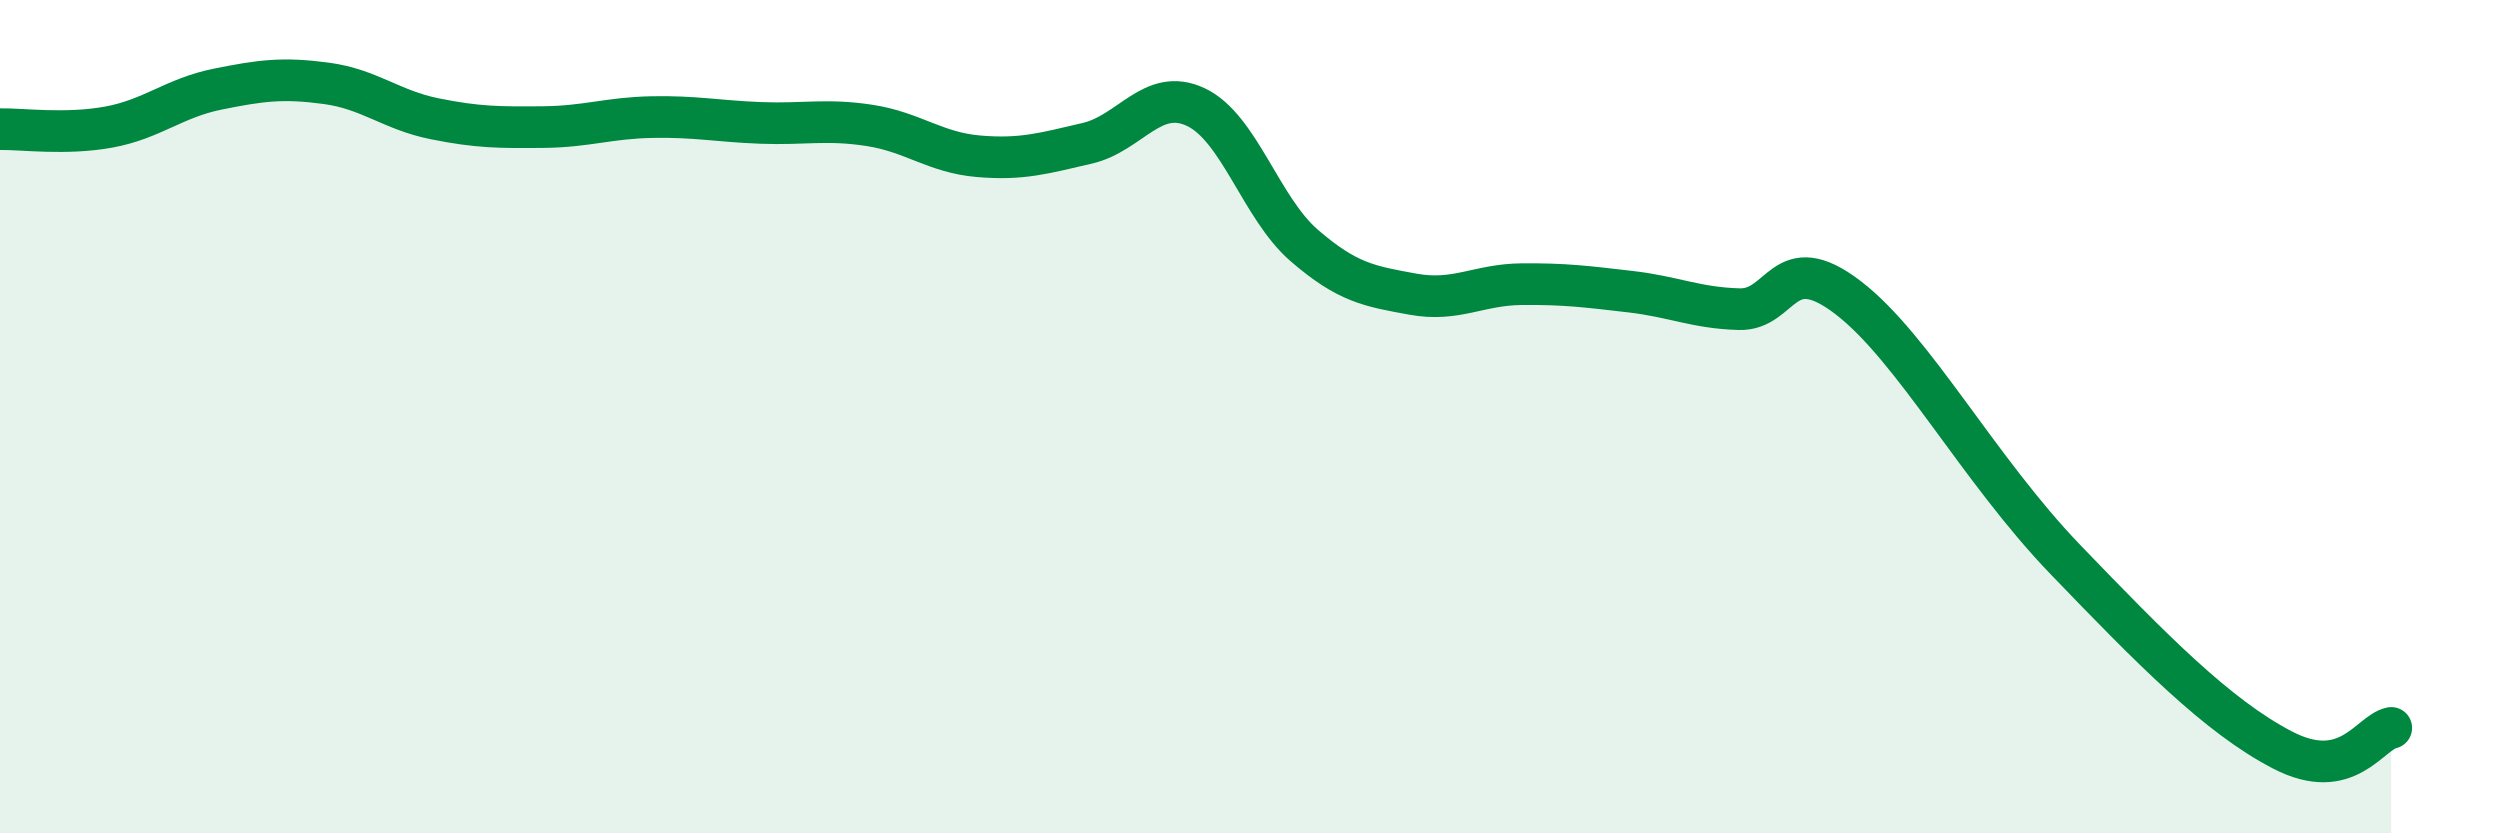 
    <svg width="60" height="20" viewBox="0 0 60 20" xmlns="http://www.w3.org/2000/svg">
      <path
        d="M 0,3.1 C 0.52,3.09 1.57,3.24 2.61,3.05 C 3.65,2.86 4.18,2.35 5.22,2.14 C 6.26,1.93 6.79,1.86 7.83,2 C 8.87,2.14 9.39,2.64 10.43,2.85 C 11.47,3.06 12,3.06 13.04,3.05 C 14.08,3.04 14.61,2.83 15.65,2.81 C 16.69,2.79 17.22,2.91 18.26,2.95 C 19.3,2.99 19.83,2.85 20.87,3.01 C 21.91,3.17 22.44,3.66 23.48,3.75 C 24.52,3.84 25.05,3.68 26.09,3.44 C 27.13,3.2 27.66,2.08 28.7,2.57 C 29.74,3.06 30.26,4.99 31.3,5.89 C 32.34,6.79 32.87,6.87 33.91,7.06 C 34.95,7.25 35.48,6.83 36.52,6.82 C 37.56,6.81 38.09,6.88 39.13,7 C 40.17,7.12 40.7,7.39 41.74,7.42 C 42.78,7.45 42.78,5.94 44.35,7.14 C 45.92,8.34 47.48,11.26 49.57,13.43 C 51.66,15.6 53.22,17.19 54.78,18 C 56.34,18.81 56.87,17.58 57.39,17.47L57.39 20L0 20Z"
        fill="#008740"
        opacity="0.1"
        stroke-linecap="round"
        stroke-linejoin="round"
      />
      <path
        d="M 0,3.1 C 0.52,3.09 1.57,3.24 2.61,3.05 C 3.65,2.86 4.18,2.35 5.22,2.14 C 6.26,1.93 6.79,1.86 7.83,2 C 8.87,2.14 9.39,2.64 10.43,2.85 C 11.47,3.06 12,3.06 13.04,3.05 C 14.08,3.04 14.61,2.83 15.65,2.81 C 16.69,2.79 17.22,2.91 18.26,2.95 C 19.3,2.99 19.83,2.85 20.87,3.01 C 21.91,3.17 22.44,3.66 23.48,3.75 C 24.52,3.84 25.05,3.68 26.09,3.44 C 27.13,3.2 27.66,2.08 28.7,2.57 C 29.74,3.06 30.26,4.99 31.3,5.89 C 32.34,6.79 32.87,6.87 33.91,7.06 C 34.95,7.25 35.48,6.83 36.52,6.82 C 37.56,6.81 38.09,6.88 39.13,7 C 40.17,7.12 40.7,7.39 41.74,7.42 C 42.78,7.45 42.78,5.94 44.35,7.14 C 45.92,8.34 47.48,11.26 49.57,13.43 C 51.66,15.6 53.22,17.19 54.78,18 C 56.34,18.81 56.87,17.58 57.39,17.47"
        stroke="#008740"
        stroke-width="1"
        fill="none"
        stroke-linecap="round"
        stroke-linejoin="round"
      />
    </svg>
  